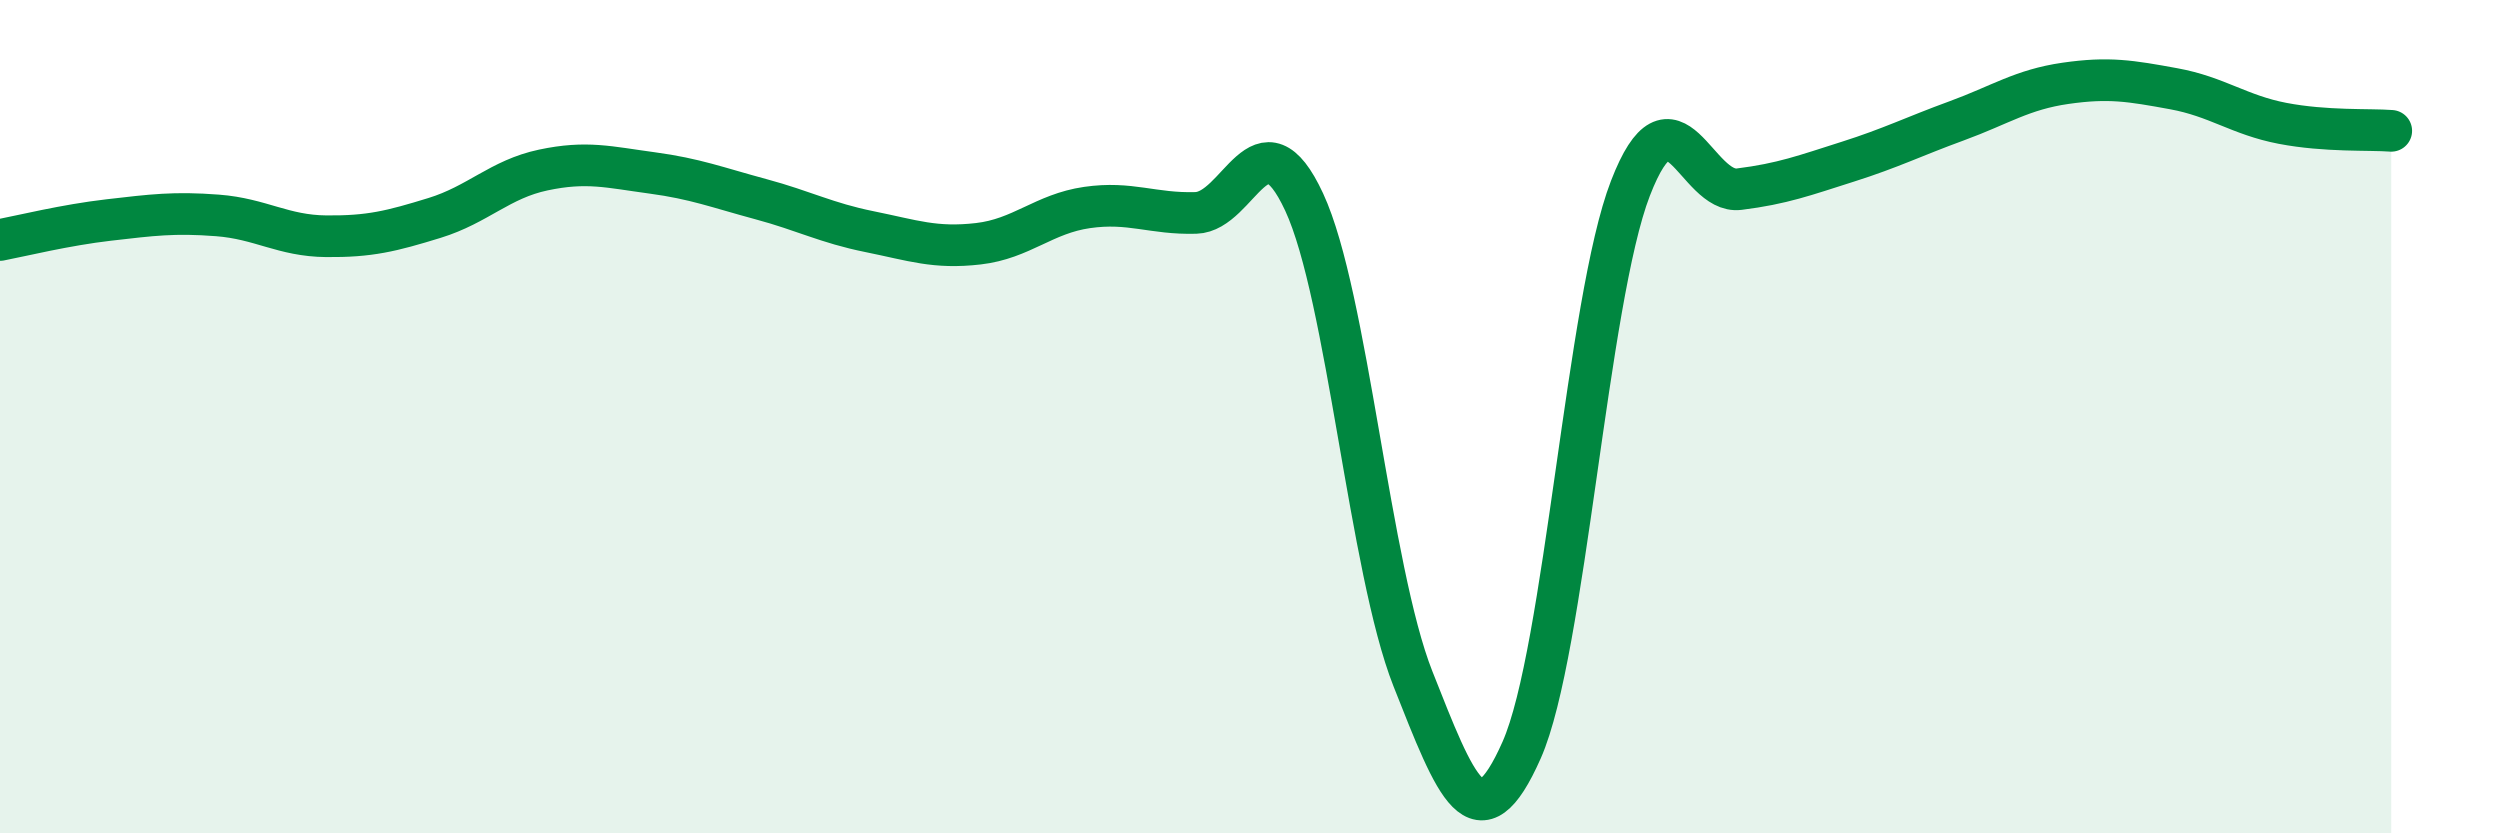 
    <svg width="60" height="20" viewBox="0 0 60 20" xmlns="http://www.w3.org/2000/svg">
      <path
        d="M 0,5.76 C 0.52,5.66 1.57,5.4 2.61,5.28 C 3.65,5.16 4.18,5.09 5.22,5.17 C 6.26,5.25 6.79,5.66 7.83,5.67 C 8.87,5.68 9.39,5.55 10.43,5.23 C 11.47,4.91 12,4.3 13.04,4.08 C 14.08,3.86 14.61,4.01 15.65,4.15 C 16.69,4.29 17.22,4.5 18.26,4.78 C 19.3,5.06 19.83,5.35 20.87,5.56 C 21.91,5.77 22.44,5.97 23.48,5.85 C 24.52,5.73 25.05,5.13 26.09,4.98 C 27.13,4.83 27.66,5.14 28.7,5.11 C 29.74,5.08 30.26,2.61 31.3,4.85 C 32.34,7.09 32.87,13.66 33.91,16.29 C 34.95,18.92 35.48,20.35 36.52,18 C 37.56,15.65 38.09,7.21 39.13,4.52 C 40.17,1.83 40.7,4.67 41.74,4.54 C 42.78,4.41 43.31,4.21 44.35,3.88 C 45.39,3.55 45.92,3.28 46.96,2.9 C 48,2.52 48.53,2.15 49.57,2 C 50.61,1.85 51.13,1.94 52.17,2.13 C 53.21,2.32 53.74,2.76 54.78,2.96 C 55.82,3.16 56.87,3.1 57.39,3.14L57.39 20L0 20Z"
        fill="#008740"
        opacity="0.1"
        stroke-linecap="round"
        stroke-linejoin="round"
      />
      <path
        d="M 0,5.76 C 0.52,5.66 1.57,5.4 2.61,5.28 C 3.65,5.16 4.18,5.09 5.22,5.17 C 6.26,5.25 6.79,5.66 7.83,5.67 C 8.87,5.68 9.39,5.55 10.43,5.23 C 11.47,4.91 12,4.3 13.04,4.08 C 14.08,3.86 14.61,4.01 15.65,4.15 C 16.69,4.29 17.22,4.5 18.26,4.78 C 19.3,5.06 19.83,5.35 20.87,5.56 C 21.91,5.77 22.44,5.97 23.48,5.85 C 24.52,5.73 25.05,5.13 26.09,4.98 C 27.13,4.83 27.66,5.14 28.7,5.11 C 29.74,5.08 30.26,2.61 31.3,4.85 C 32.34,7.09 32.87,13.66 33.91,16.29 C 34.95,18.92 35.48,20.35 36.52,18 C 37.56,15.65 38.09,7.21 39.13,4.52 C 40.17,1.83 40.7,4.67 41.74,4.54 C 42.78,4.41 43.31,4.21 44.35,3.88 C 45.39,3.55 45.92,3.28 46.96,2.9 C 48,2.52 48.53,2.15 49.57,2 C 50.61,1.85 51.13,1.94 52.17,2.13 C 53.21,2.32 53.74,2.76 54.78,2.96 C 55.82,3.16 56.87,3.1 57.39,3.14"
        stroke="#008740"
        stroke-width="1"
        fill="none"
        stroke-linecap="round"
        stroke-linejoin="round"
      />
    </svg>
  